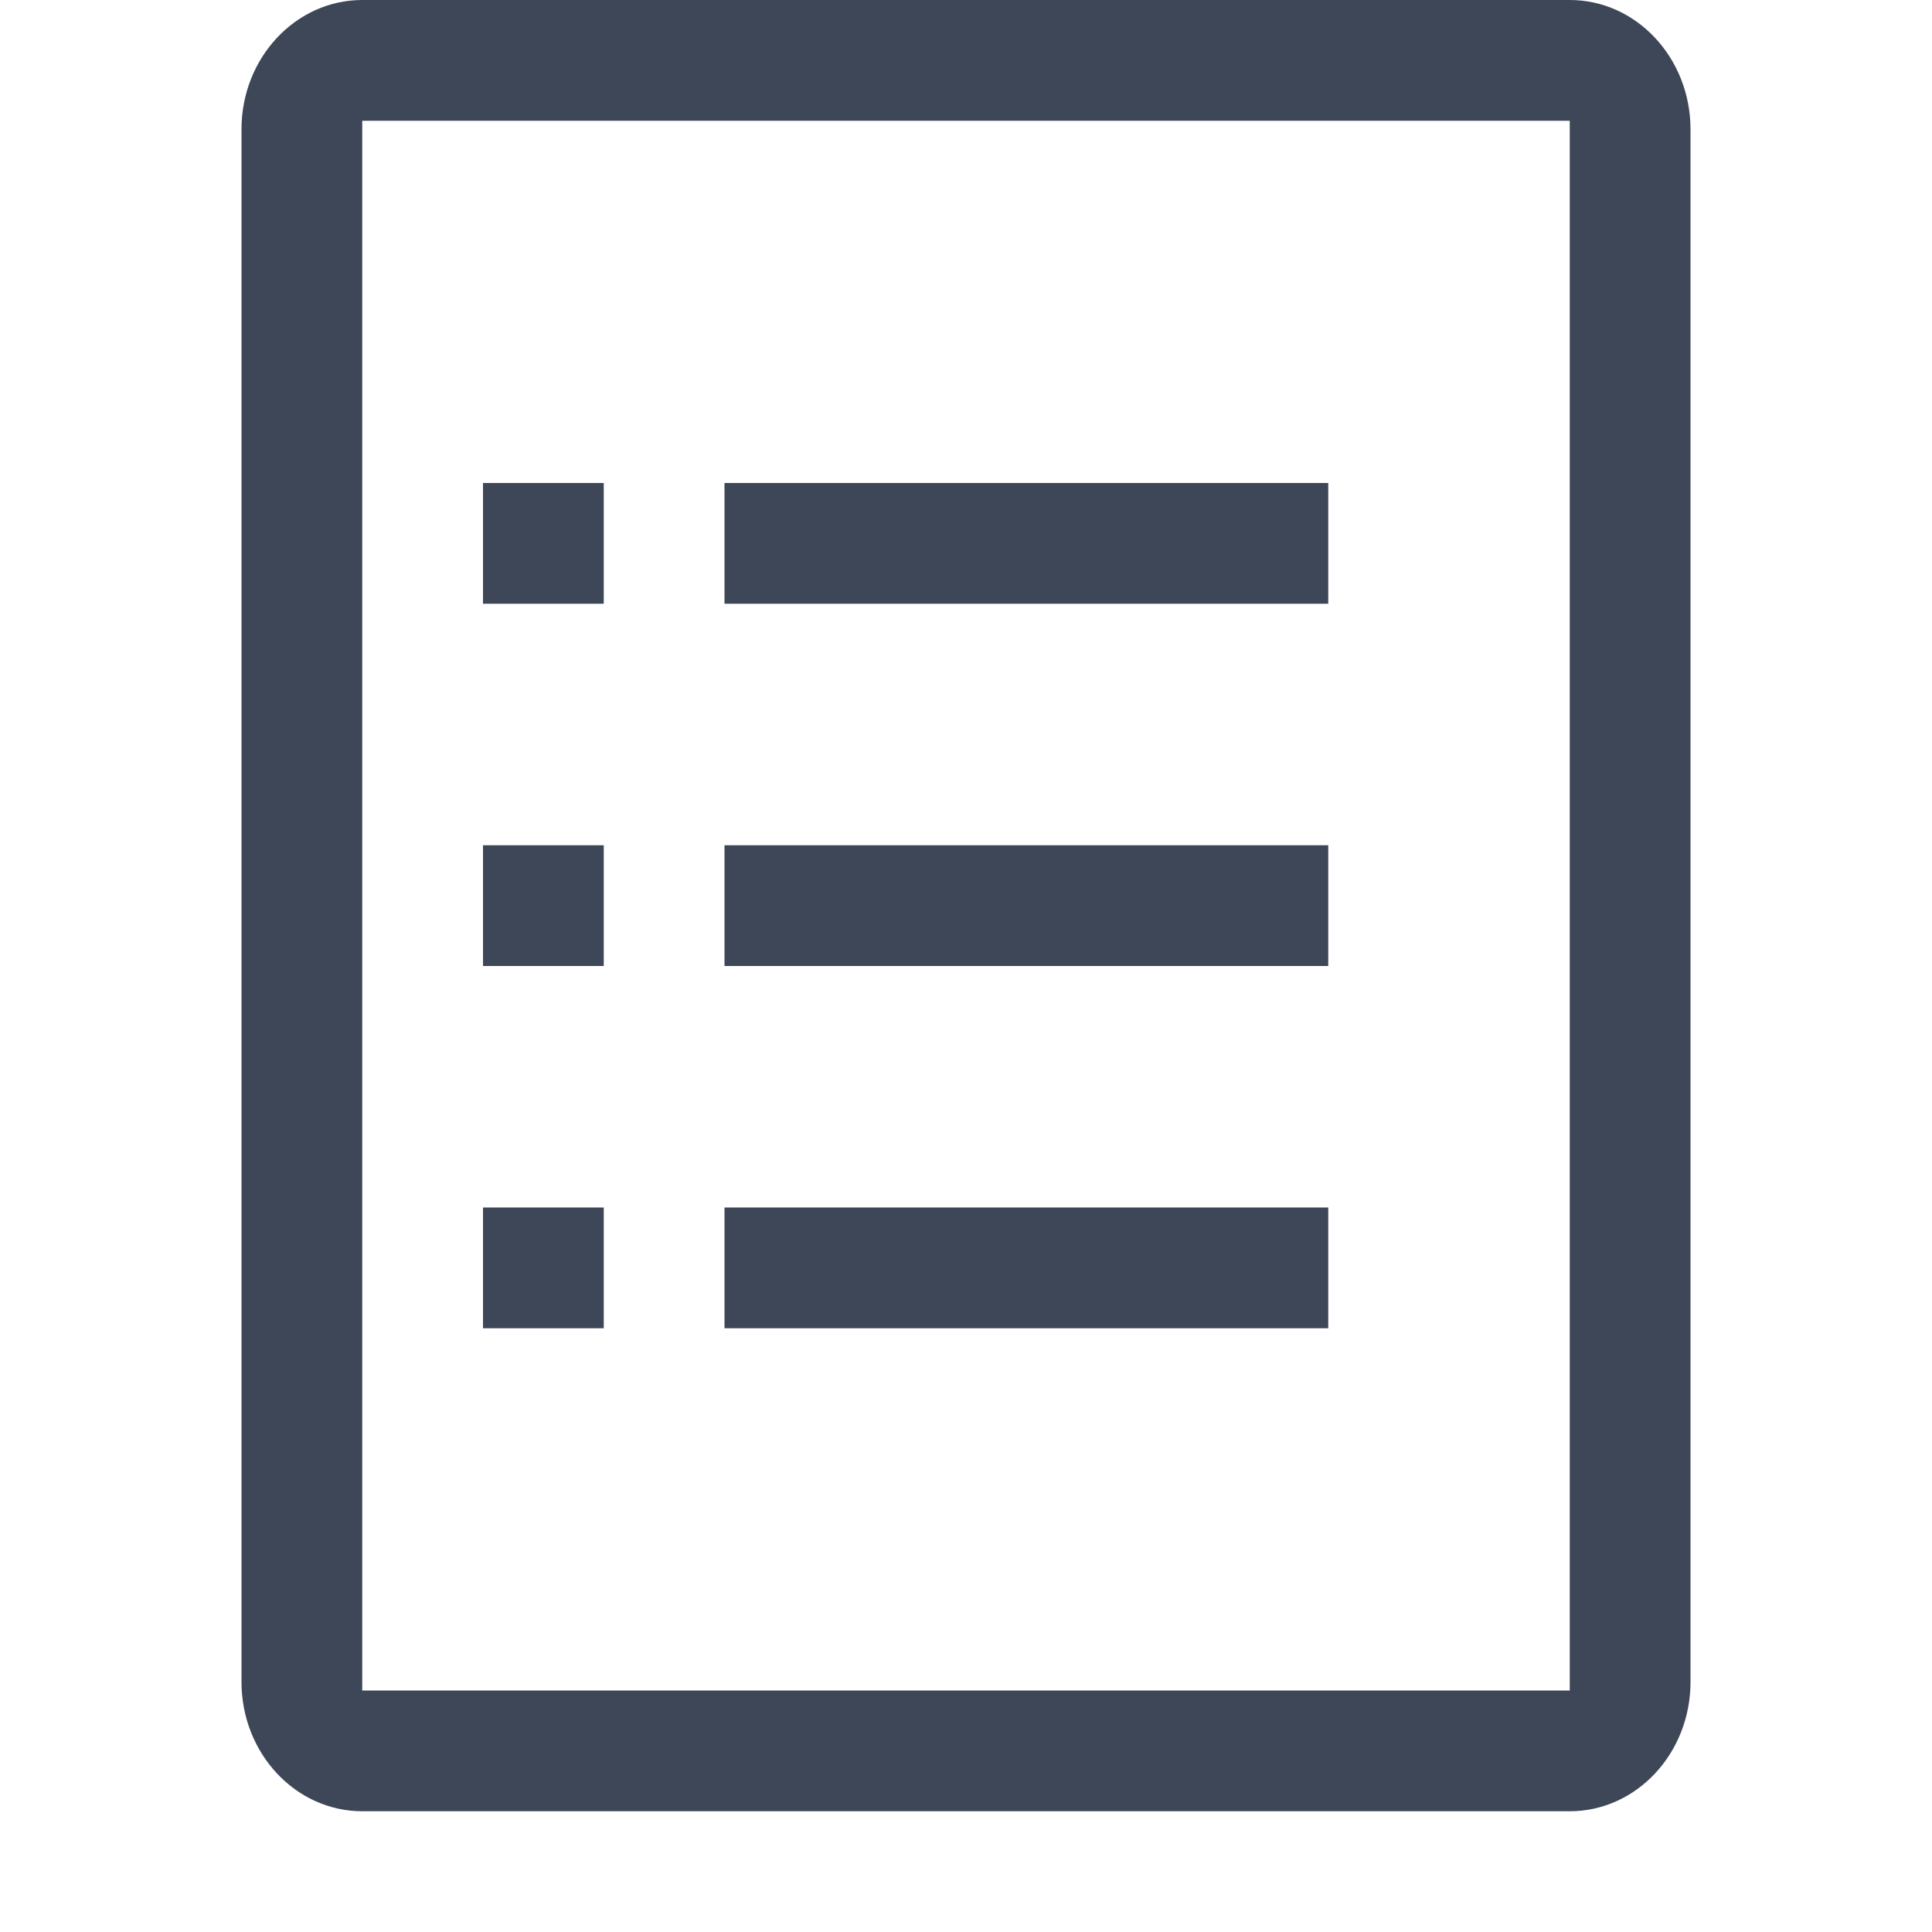 <svg width="16" height="16" viewBox="0 0 16 16" xmlns="http://www.w3.org/2000/svg"><g fill="#3D4757"><path d="M13 0c.552 0 1 .48 1 1.071V13.93c0 .59-.448 1.07-1 1.07H3c-.552 0-1-.48-1-1.071V1.07C2 .48 2.448 0 3 0h10zm0 1H3v13h10V1z"/><path d="M5 10v1H4v-1h1zm6 0v1H6v-1h5zM5 7v1H4V7h1zm6 0v1H6V7h5zM5 4v1H4V4h1zm6 0v1H6V4h5z"/></g></svg>